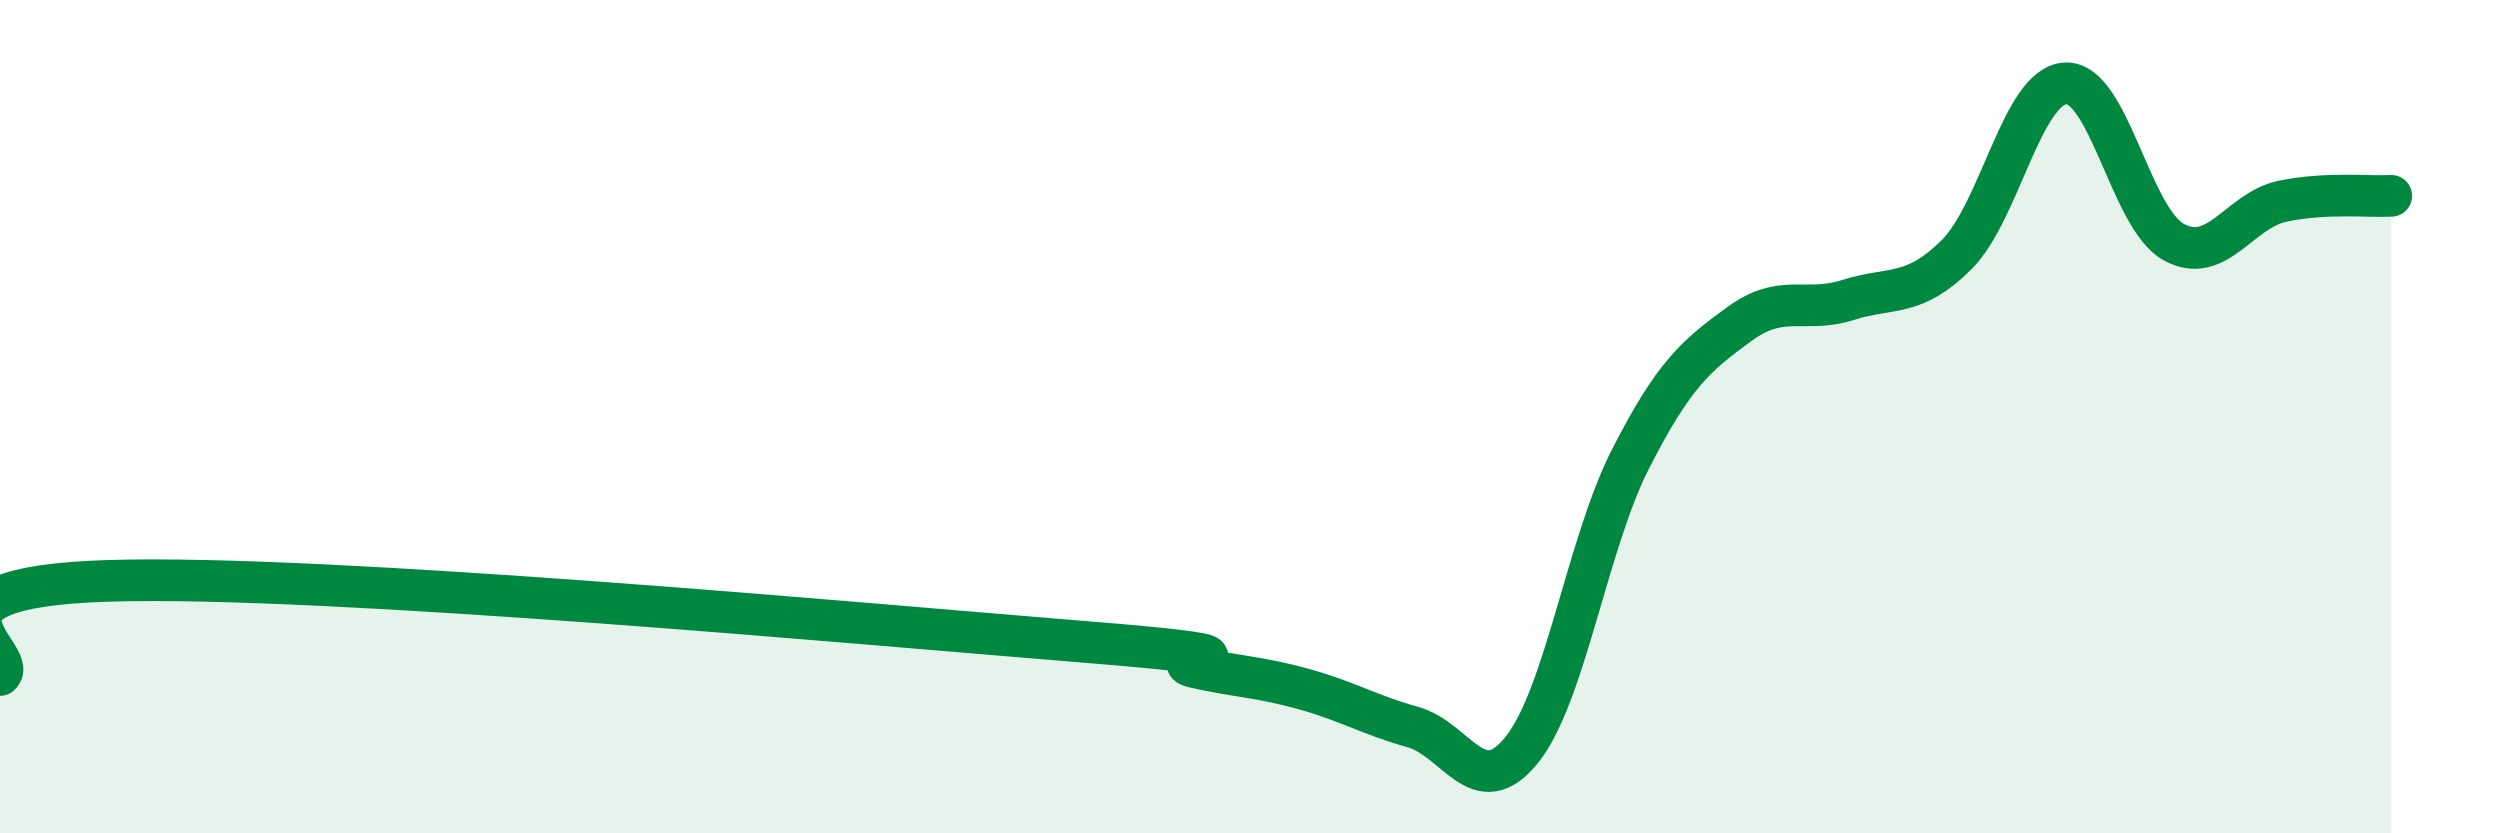 
    <svg width="60" height="20" viewBox="0 0 60 20" xmlns="http://www.w3.org/2000/svg">
      <path
        d="M 0,16.2 C 0.52,15.75 -2.61,14.1 2.61,13.94 C 7.83,13.78 20.87,14.99 26.09,15.41 C 31.31,15.83 27.66,15.79 28.7,16.02 C 29.74,16.25 30.26,16.25 31.3,16.54 C 32.34,16.83 32.87,17.16 33.91,17.45 C 34.95,17.74 35.48,19.29 36.52,18 C 37.56,16.71 38.09,13.06 39.13,11.02 C 40.17,8.98 40.7,8.54 41.74,7.78 C 42.78,7.02 43.31,7.53 44.35,7.2 C 45.39,6.87 45.92,7.15 46.96,6.11 C 48,5.07 48.53,2.06 49.57,2 C 50.61,1.94 51.13,5.24 52.17,5.81 C 53.21,6.38 53.74,5.05 54.78,4.83 C 55.82,4.61 56.87,4.73 57.39,4.7L57.39 20L0 20Z"
        fill="#008740"
        opacity="0.1"
        stroke-linecap="round"
        stroke-linejoin="round"
      />
      <path
        d="M 0,16.2 C 0.52,15.75 -2.61,14.1 2.61,13.94 C 7.83,13.78 20.87,14.99 26.09,15.41 C 31.31,15.83 27.66,15.79 28.7,16.02 C 29.74,16.25 30.26,16.25 31.3,16.54 C 32.34,16.83 32.87,17.16 33.91,17.45 C 34.95,17.74 35.48,19.29 36.52,18 C 37.56,16.71 38.09,13.06 39.13,11.02 C 40.17,8.98 40.7,8.54 41.74,7.78 C 42.78,7.02 43.31,7.53 44.35,7.2 C 45.39,6.87 45.92,7.15 46.96,6.11 C 48,5.07 48.53,2.06 49.57,2 C 50.61,1.94 51.13,5.24 52.17,5.81 C 53.21,6.38 53.74,5.05 54.78,4.83 C 55.82,4.61 56.87,4.73 57.39,4.7"
        stroke="#008740"
        stroke-width="1"
        fill="none"
        stroke-linecap="round"
        stroke-linejoin="round"
      />
    </svg>
  